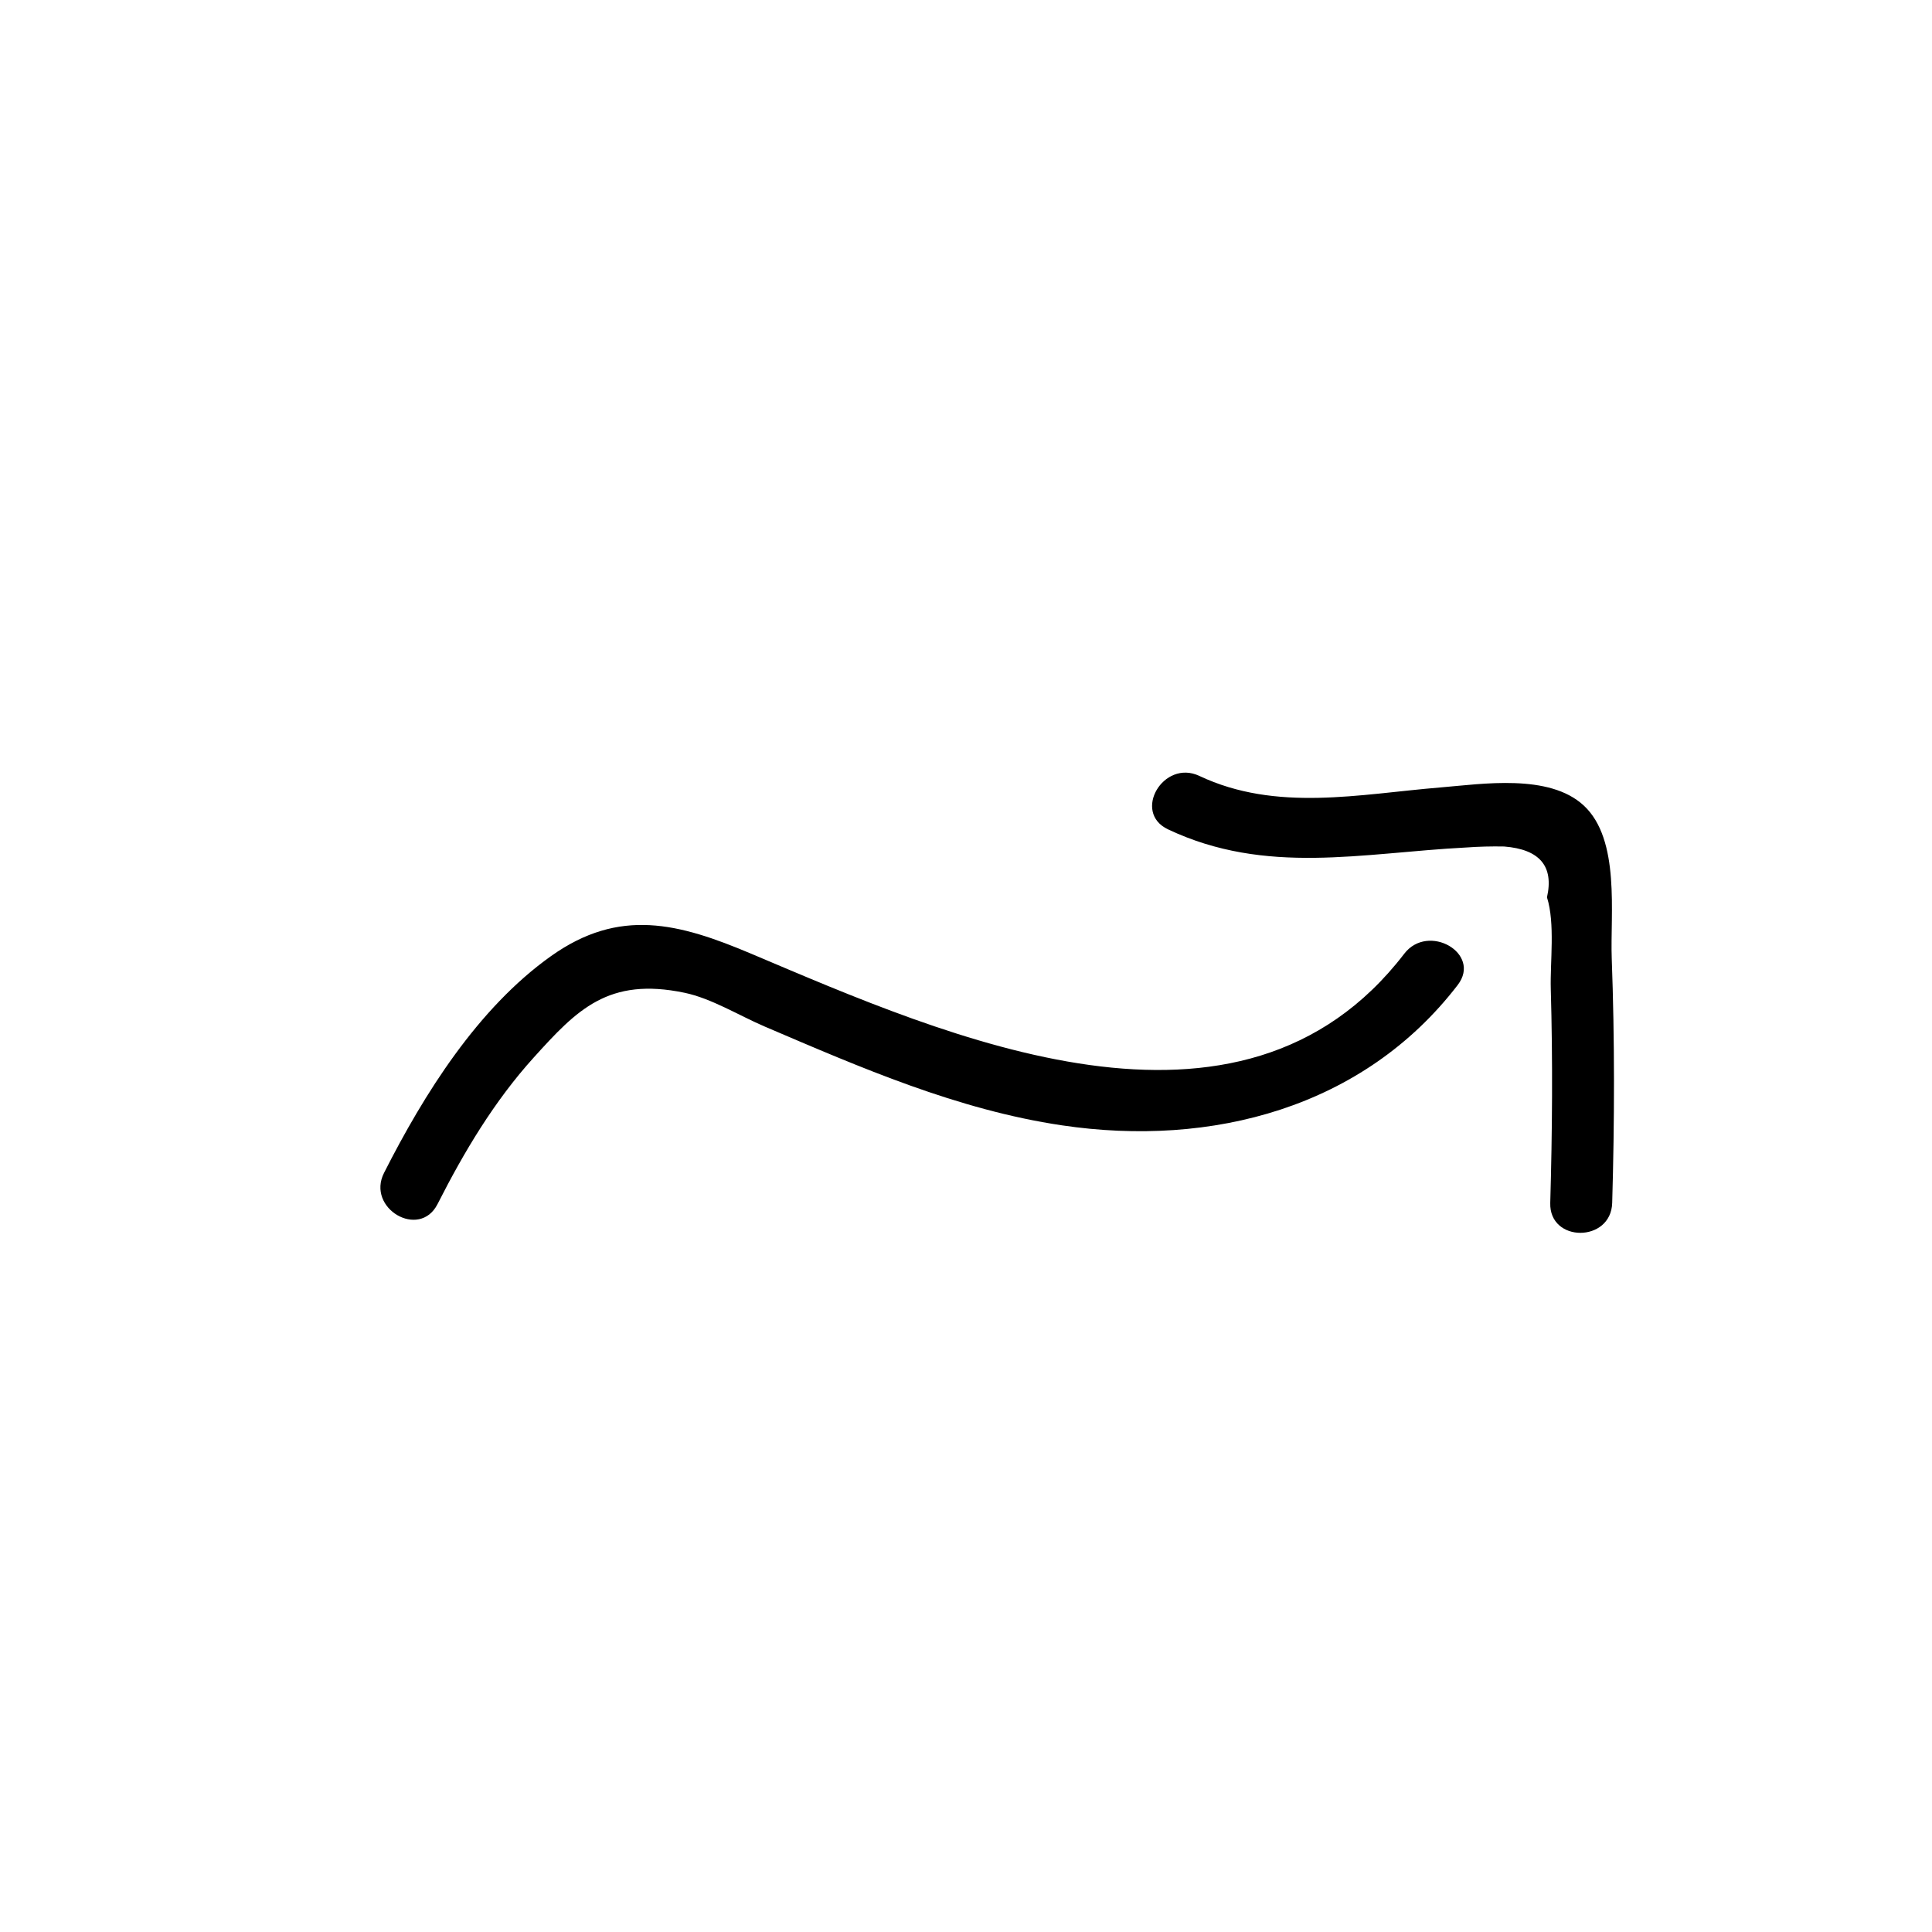 <?xml version="1.0" encoding="UTF-8"?>
<!-- Uploaded to: SVG Find, www.svgrepo.com, Generator: SVG Find Mixer Tools -->
<svg fill="#000000" width="800px" height="800px" version="1.1" viewBox="144 144 512 512" xmlns="http://www.w3.org/2000/svg">
 <g>
  <path d="m259.95 463.1c7.027-13.859 15.02-27.262 25.504-38.855 11.391-12.594 19.715-21.387 39.969-17.148 7.113 1.484 14.5 6.066 21.234 8.949 25.508 10.914 51.105 22.066 78.754 26.18 39.641 5.894 79.902-4.621 104.9-37.195 6.422-8.375-7.824-16.559-14.172-8.281-43.492 56.688-121.19 21.941-173 0.023-19.27-8.152-34.953-12.297-53.098 0.594-19.453 13.82-33.676 36.57-44.266 57.453-4.766 9.398 9.387 17.711 14.172 8.281z"/>
  <path d="m453.54 363.79c26 12.277 51.402 6.227 78.996 4.805 3.359-0.242 6.727-0.328 10.098-0.262 9.418 0.754 13.195 5.246 11.332 13.469 2.195 6.949 0.805 17.148 1.008 24.285 0.535 18.906 0.402 37.805-0.141 56.707-0.301 10.566 16.105 10.555 16.414 0 0.625-21.602 0.676-43.207-0.121-64.805-0.434-11.715 2.352-31.473-7.426-40.527-9.18-8.504-26.883-5.699-37.934-4.785-21.527 1.77-43.5 6.594-63.938-3.055-9.504-4.484-17.848 9.66-8.289 14.168z"/>
 </g>
</svg>